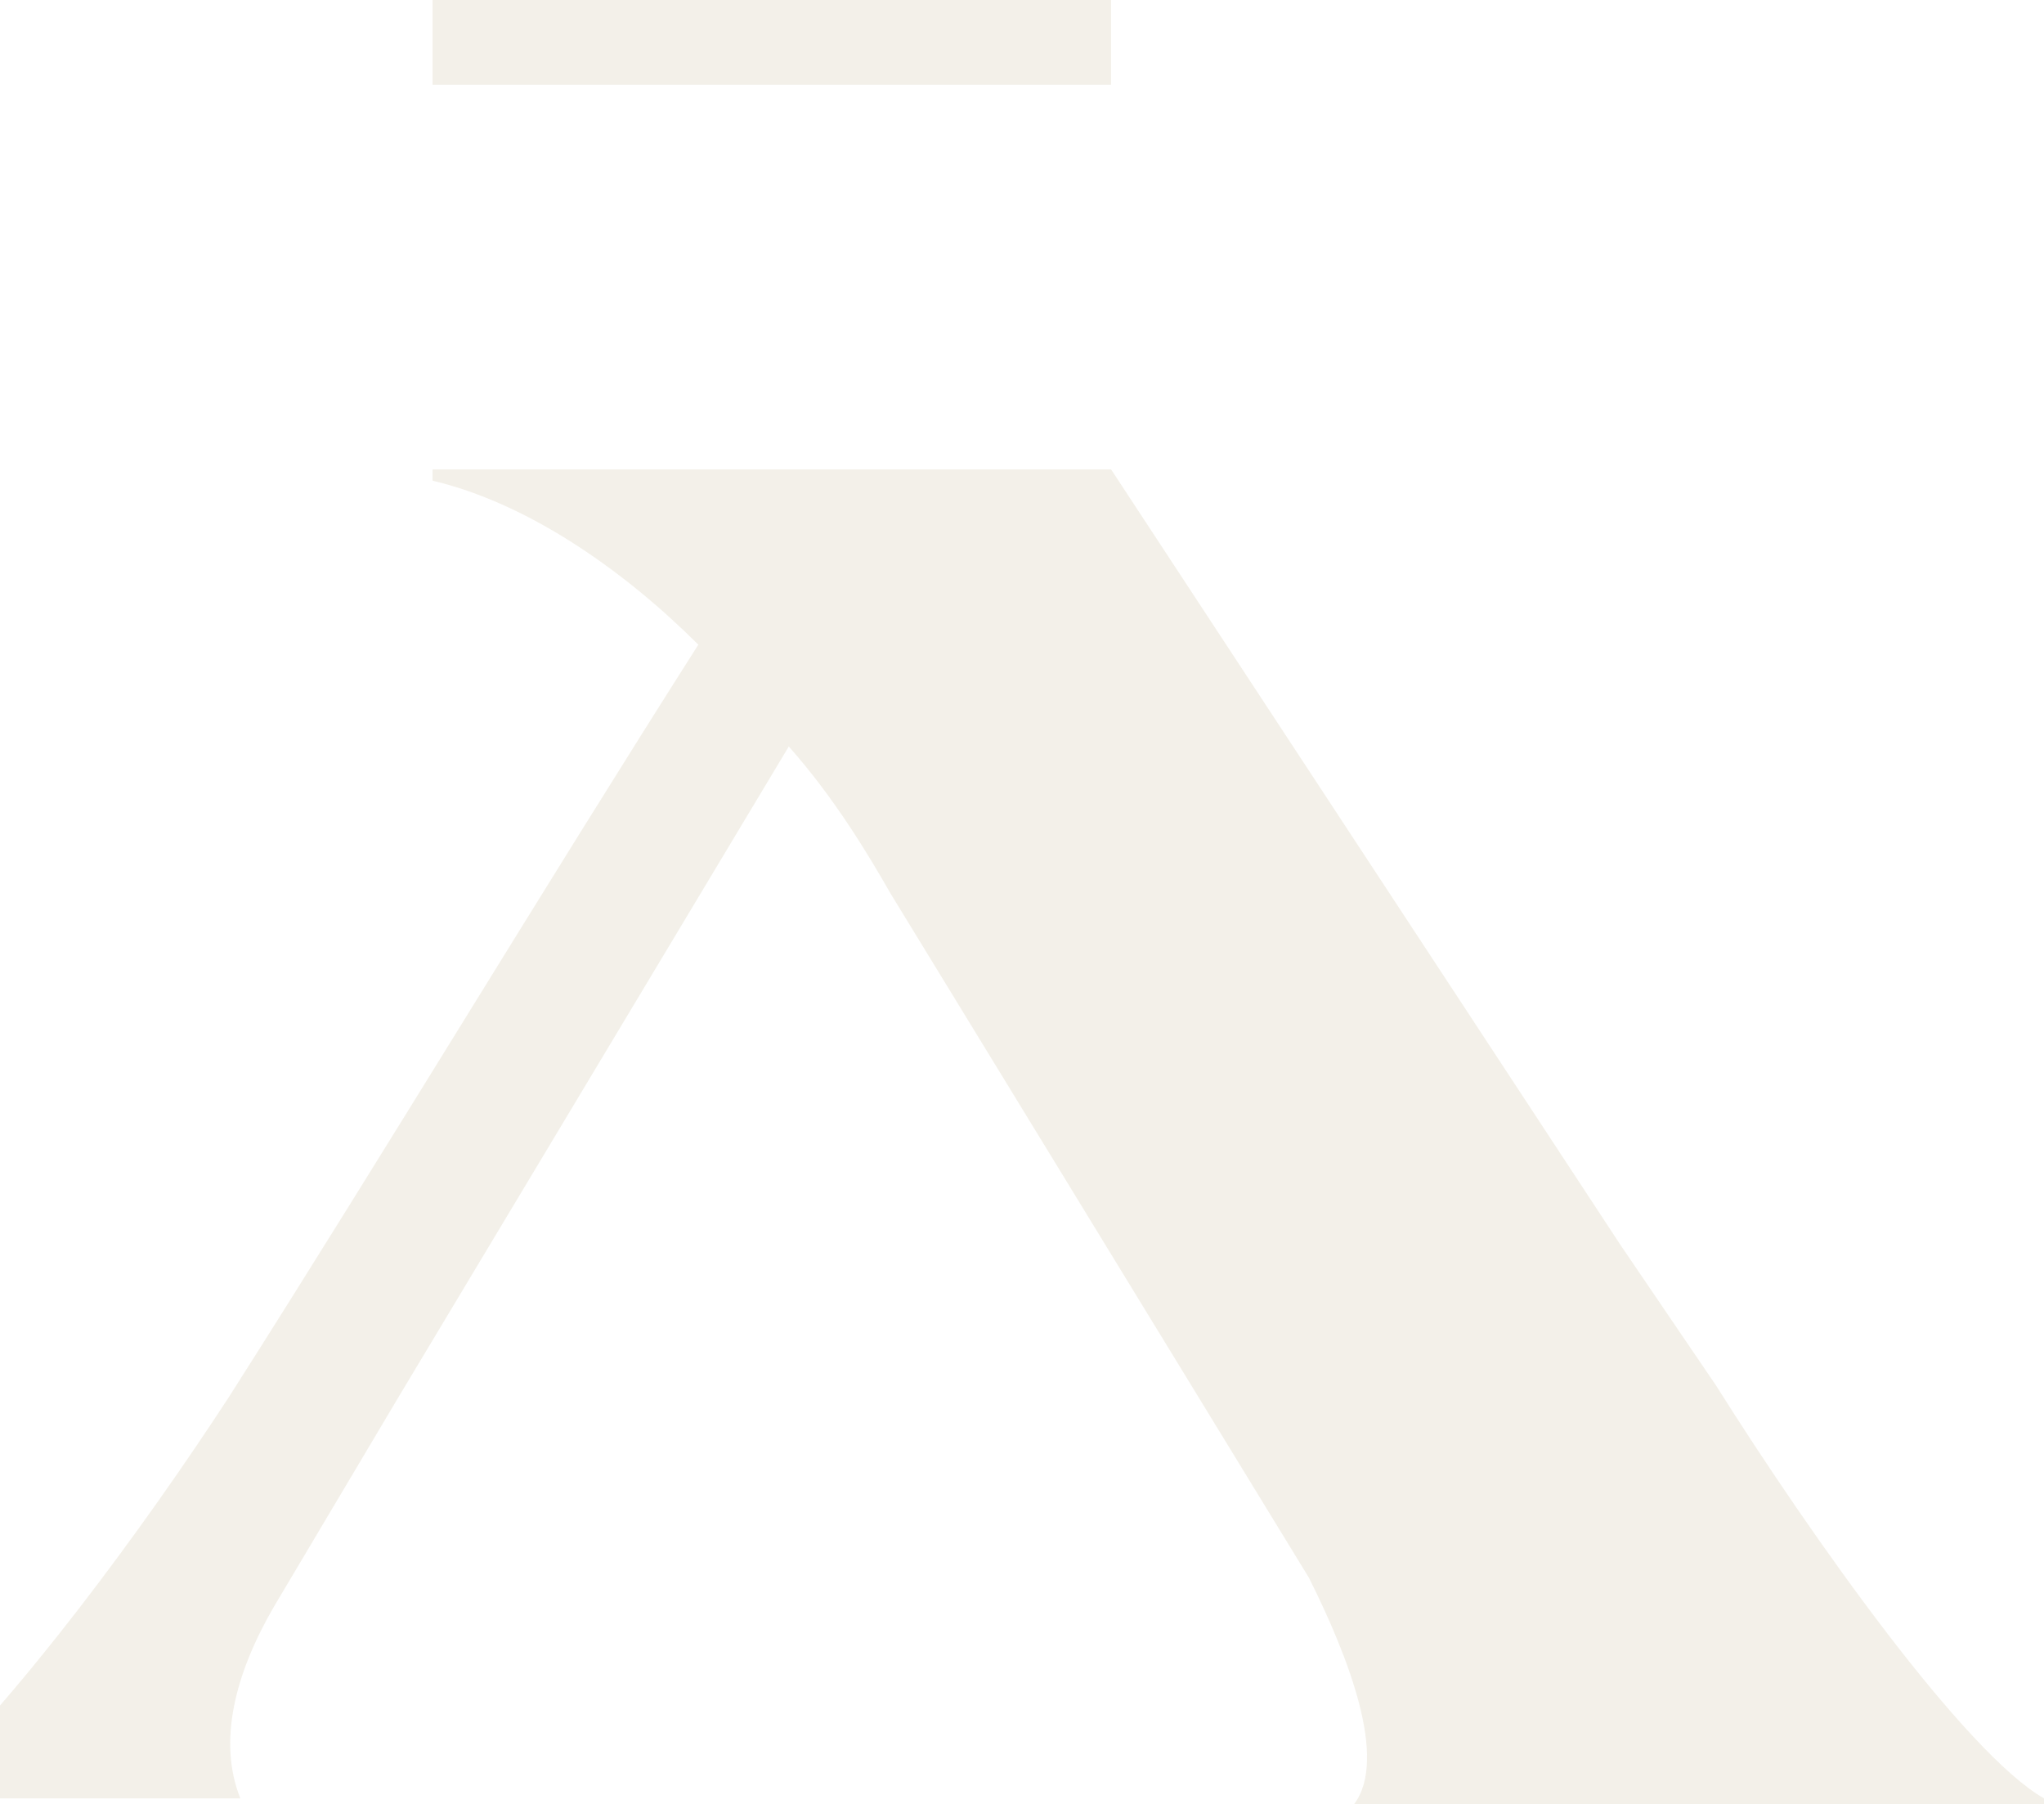<svg width="910" height="803" viewBox="0 0 910 803" fill="none" xmlns="http://www.w3.org/2000/svg">
<g opacity="0.4">
<path d="M910 800.483C874.759 780.345 806.793 684.689 764 616.724L721.207 553.792L494.655 208.929H192.586V213.964C235.379 224.033 278.172 254.24 310.896 286.964C240.414 397.723 172.448 510.999 101.965 621.758C64.207 679.655 8.828 755.172 -39 800.483H107C96.931 775.31 104.483 745.103 122.103 714.896L177.483 621.758L351.172 332.274C371.31 354.93 386.414 380.102 396.483 397.723L582.759 702.31C600.379 737.551 618 782.862 602.896 803H910V800.483Z" fill="#E1DAC7"/>
<path d="M494.655 0H192.586V37.759H494.655V0Z" fill="#E1DAC7"/>
</g>
</svg>
